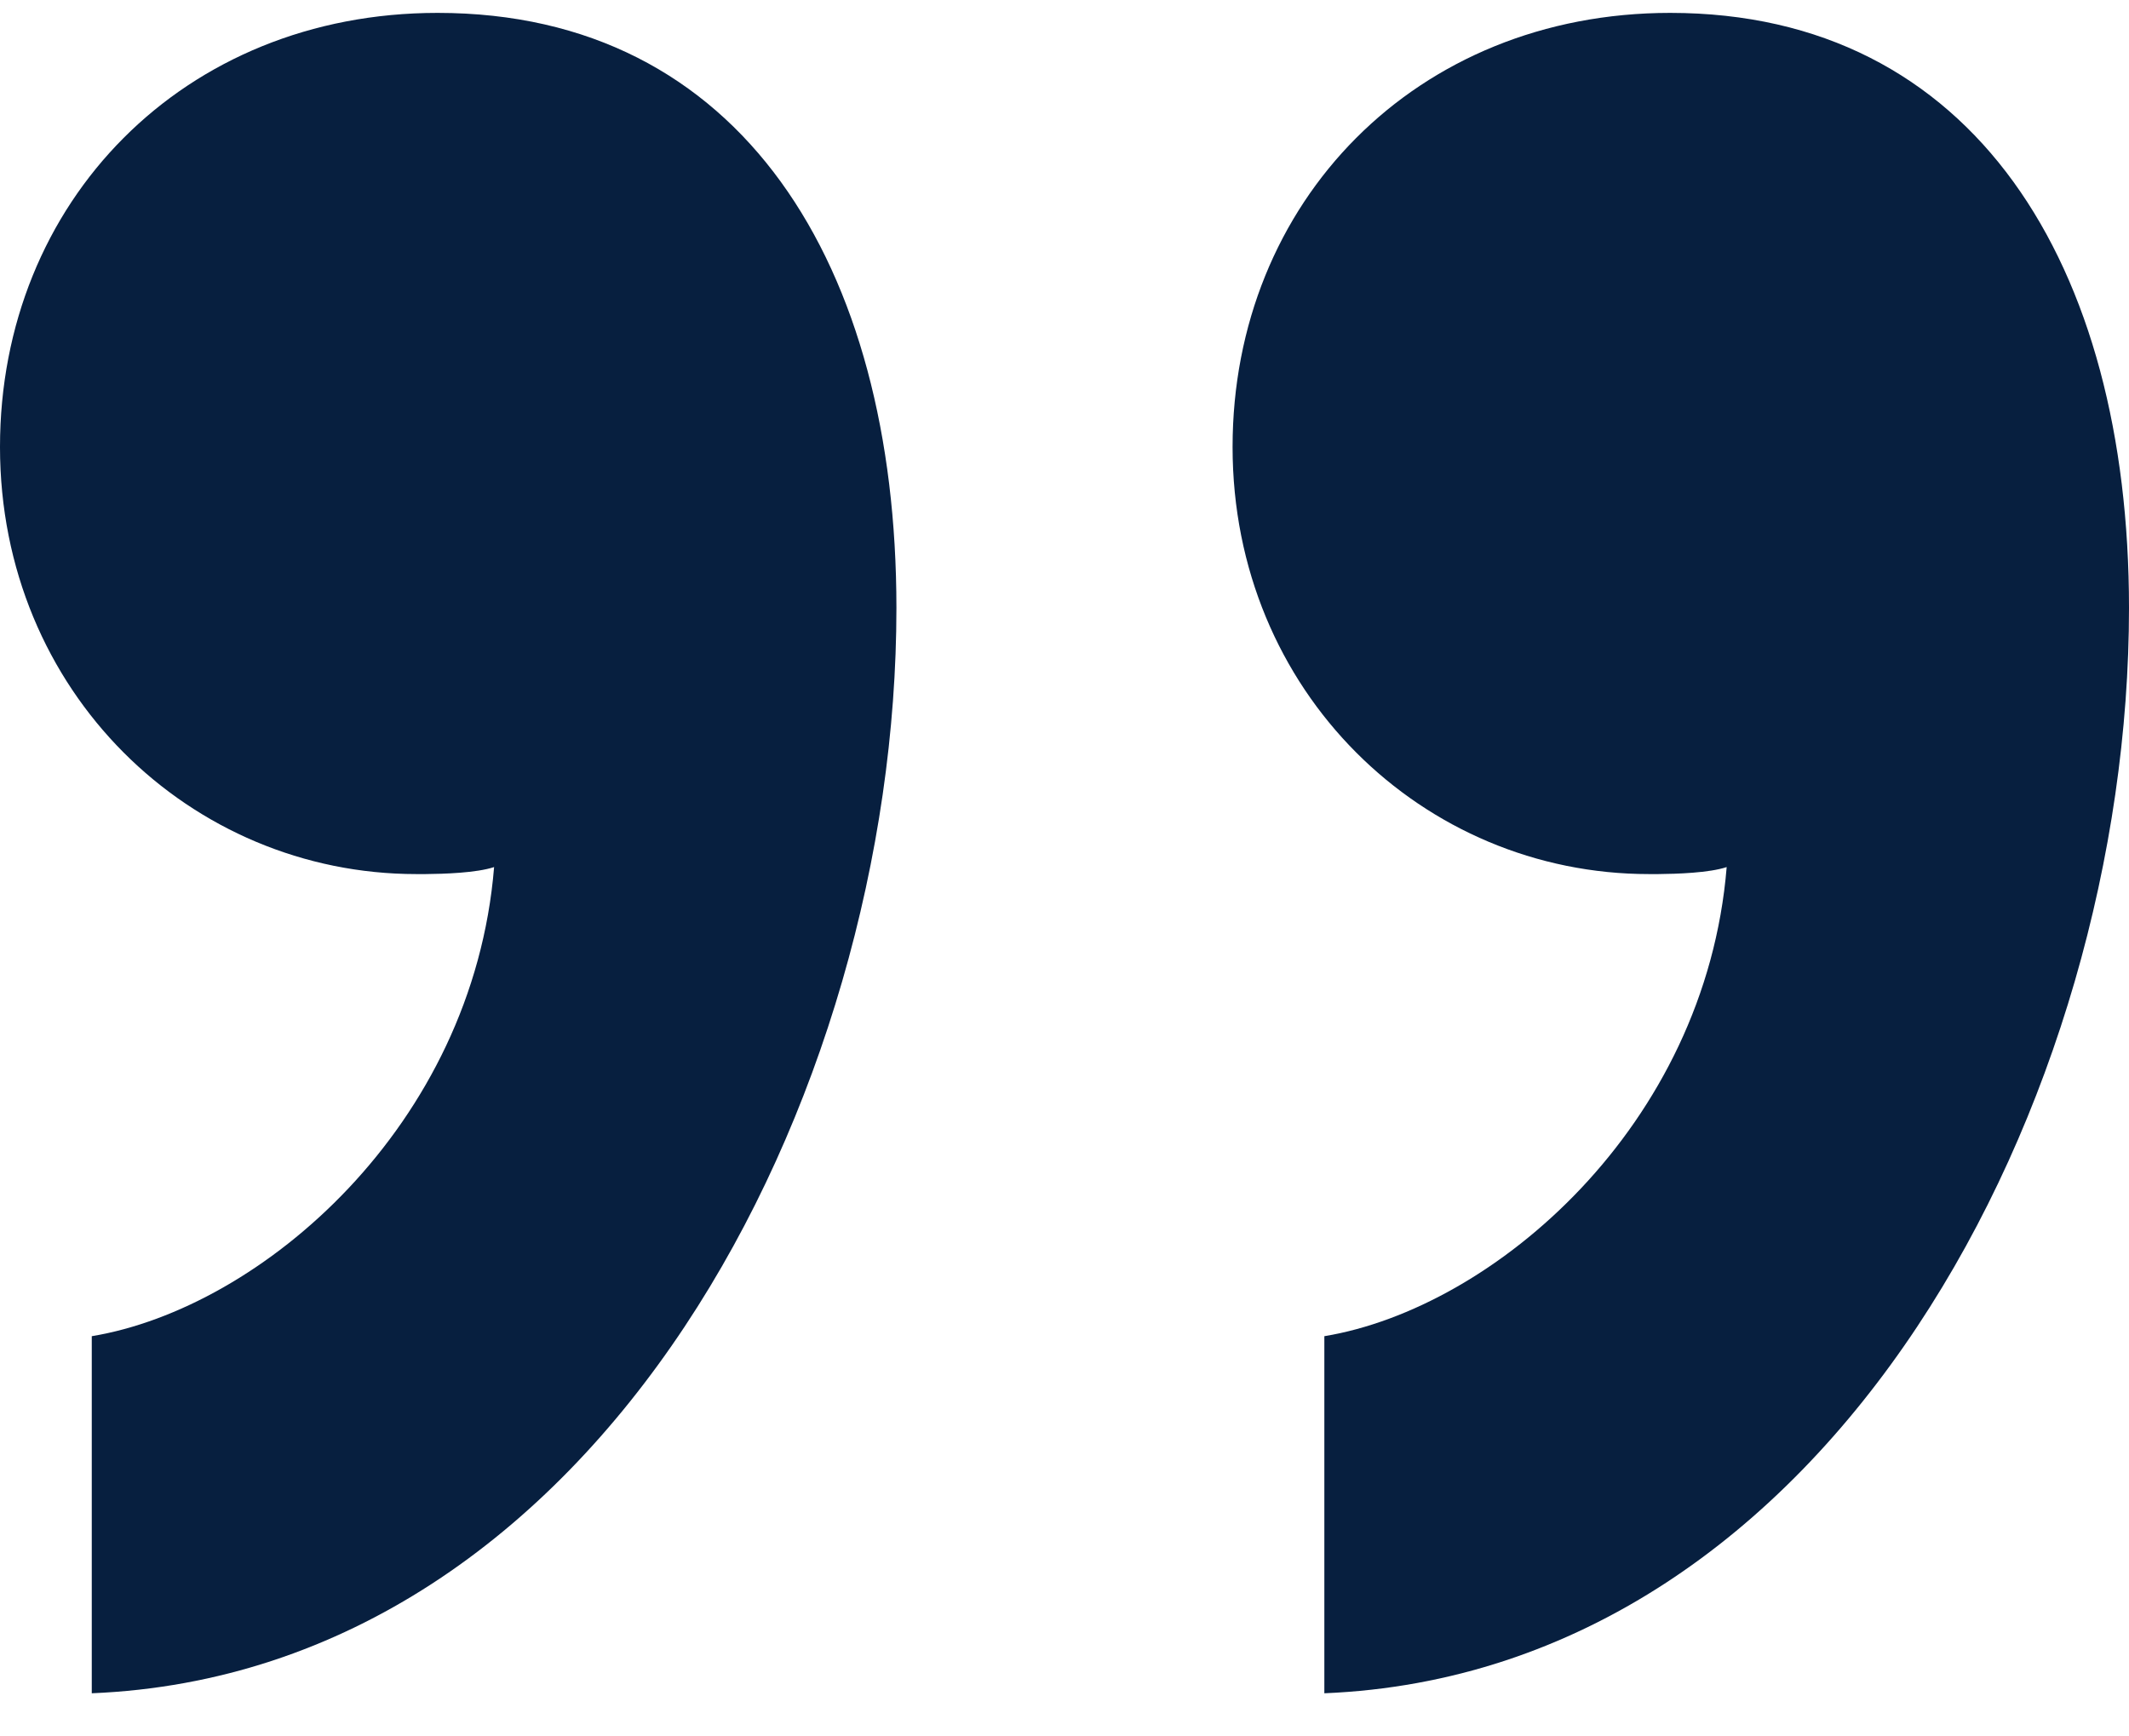 <?xml version="1.0" encoding="UTF-8"?>
<svg width="38px" height="31px" viewBox="0 0 38 31" version="1.1" xmlns="http://www.w3.org/2000/svg" xmlns:xlink="http://www.w3.org/1999/xlink">
    <title>5DF4BA89-10DD-42B1-81F4-942115A99090</title>
    <g id="NEW-homepage" stroke="none" stroke-width="1" fill="none" fill-rule="evenodd">
        <g id="homepage-desktop-B-Copy" transform="translate(-583, -1849)" fill="#071F3F" fill-rule="nonzero">
            <g id="Group-4-Copy-2" transform="translate(251, 1562)">
                <path d="M333.638,317.23 C342.709,316.855 348,306.605 348,297.855 C348,291.73 345.228,287.23 339.811,287.23 C335.276,287.23 332,290.605 332,294.98 C332,299.355 335.402,302.605 339.433,302.605 L339.597,302.605 C339.927,302.602 340.504,302.584 340.819,302.48 C340.441,307.105 336.661,310.355 333.638,310.855 L333.638,317.23 Z M355.638,317.23 C364.709,316.855 370,306.605 370,297.855 C370,291.73 367.228,287.23 361.811,287.23 C357.276,287.23 354,290.605 354,294.98 C354,299.355 357.402,302.605 361.433,302.605 L361.597,302.605 C361.927,302.602 362.504,302.584 362.819,302.48 C362.441,307.105 358.661,310.355 355.638,310.855 L355.638,317.23 Z" id="”"></path>
            </g>
        </g>
    </g>
</svg>